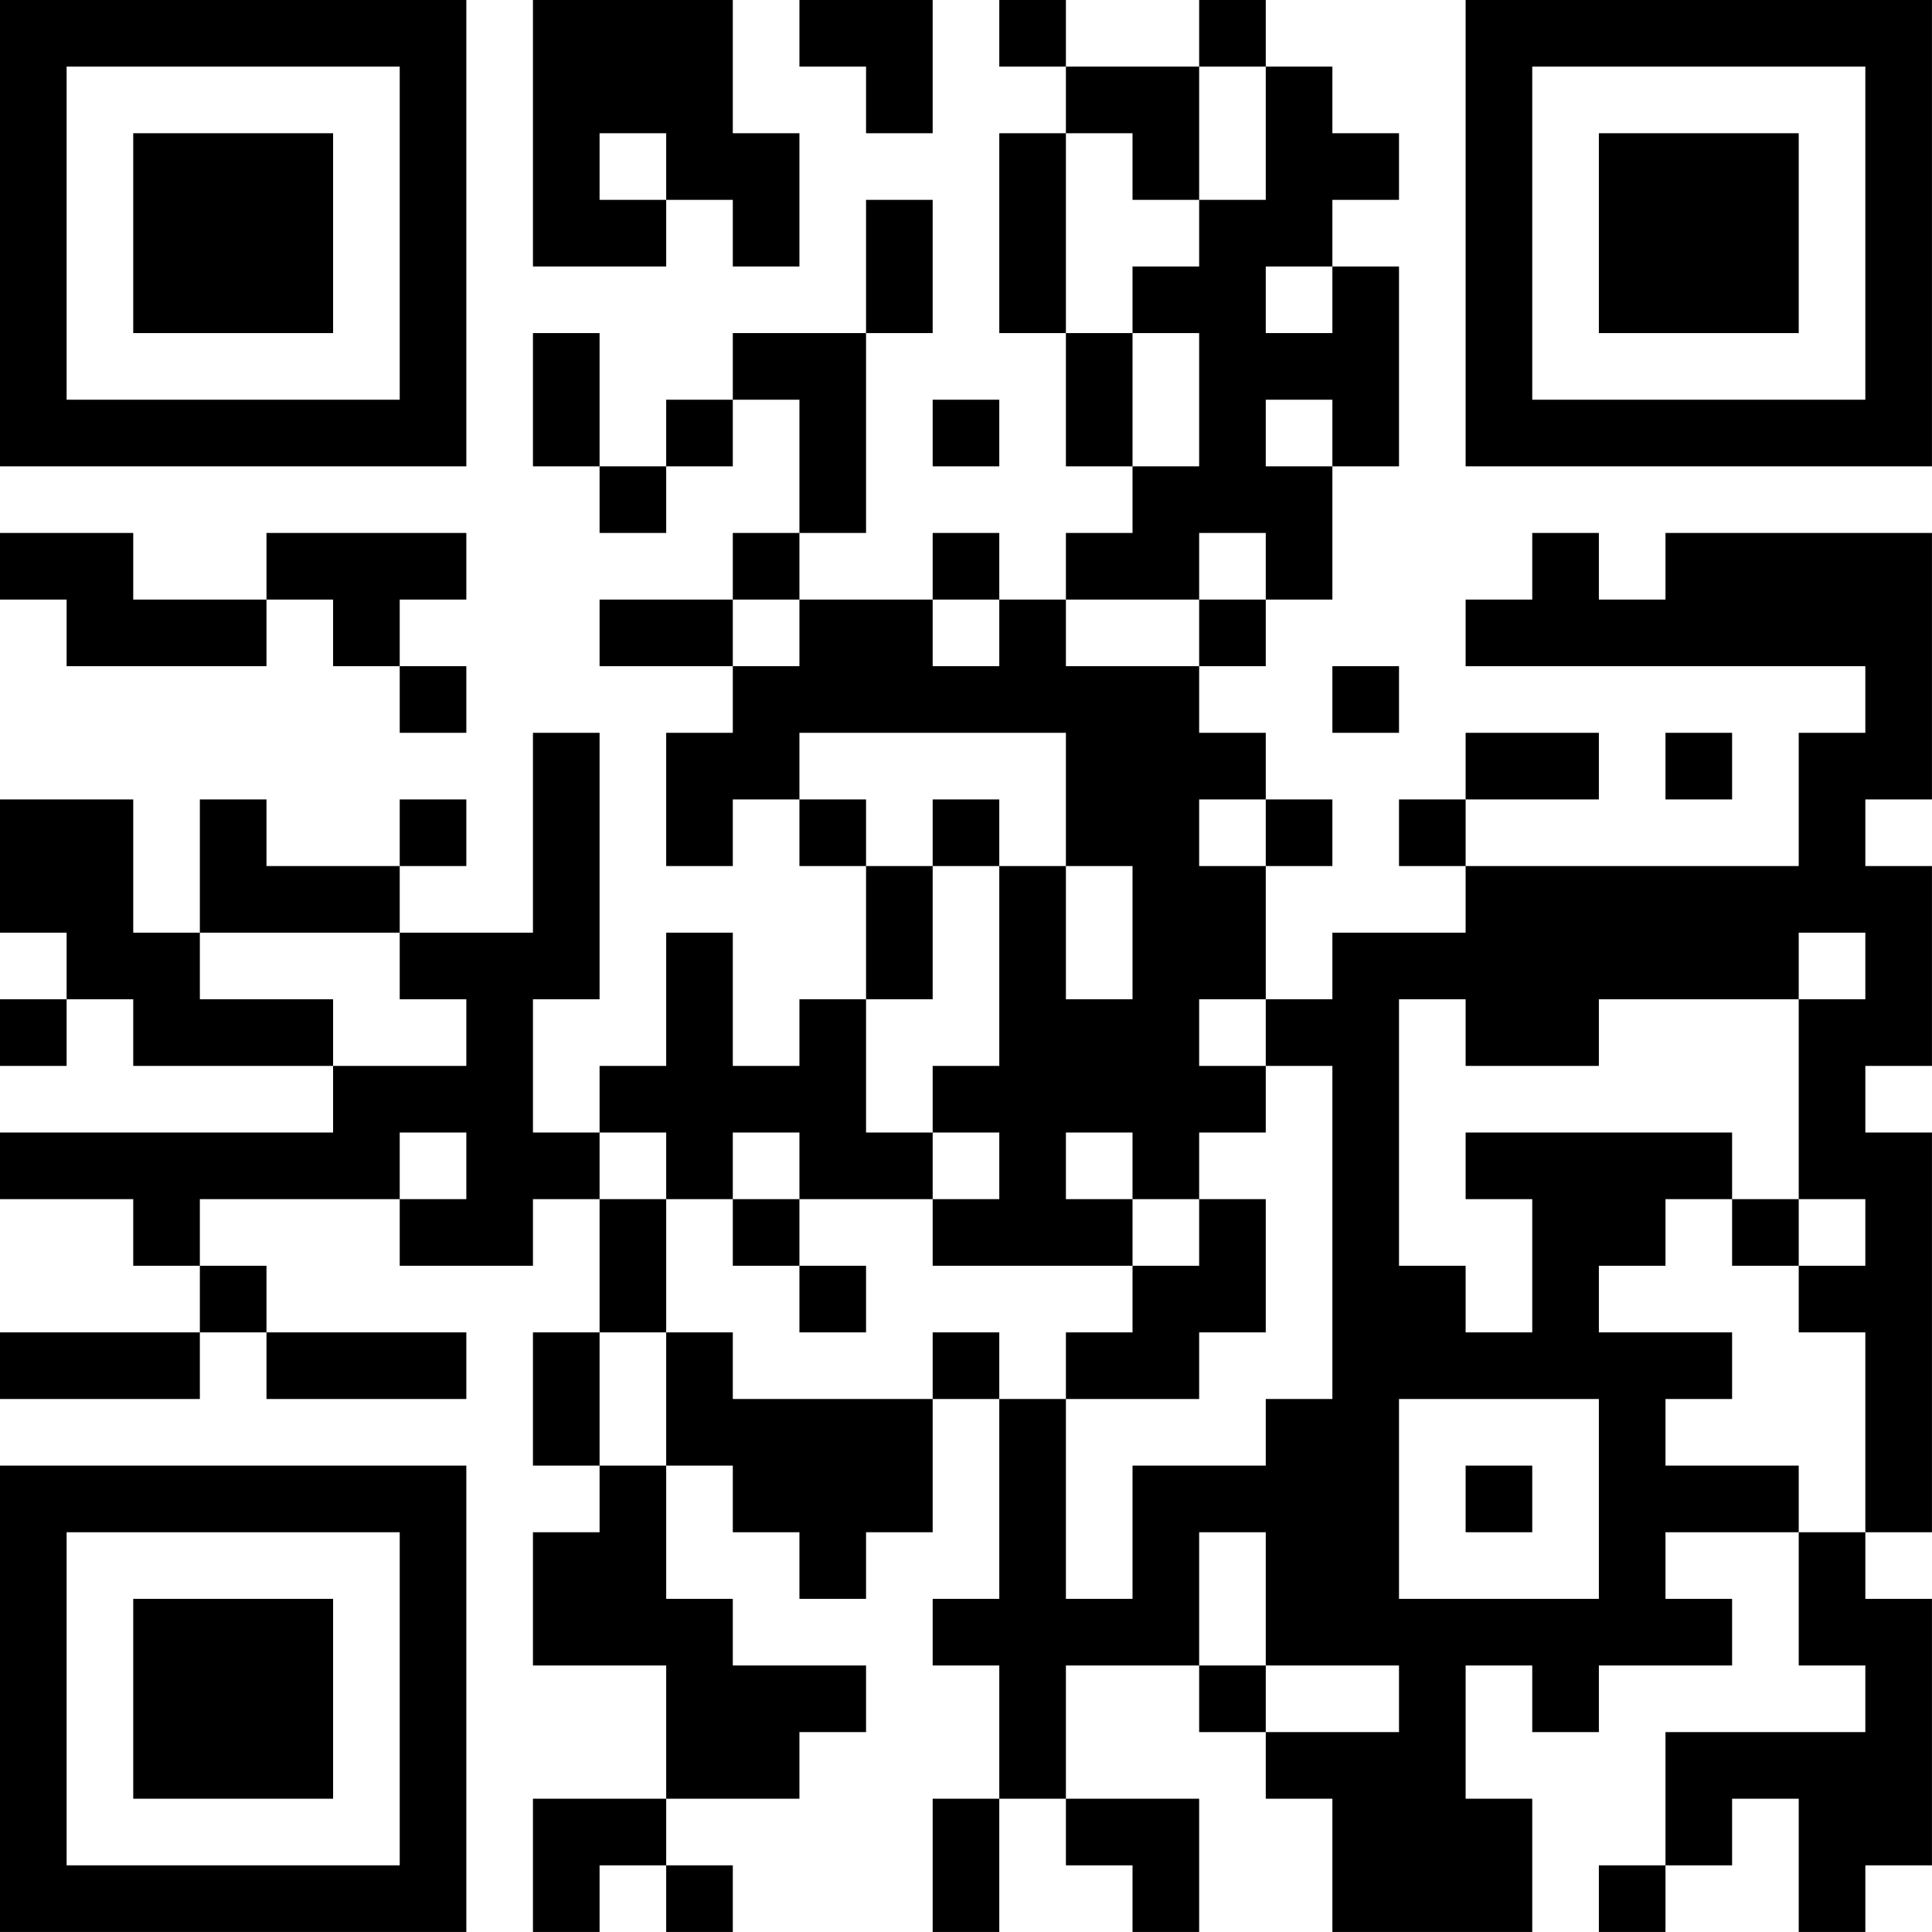 <?xml version="1.0" encoding="UTF-8"?>
<svg xmlns="http://www.w3.org/2000/svg" version="1.1" width="500" height="500" viewBox="0 0 500 500"><rect x="0" y="0" width="500" height="500" fill="#ffffff"/><g transform="scale(17.241)"><g transform="translate(0,0)"><path fill-rule="evenodd" d="M8 0L8 4L10 4L10 3L11 3L11 4L12 4L12 2L11 2L11 0ZM12 0L12 1L13 1L13 2L14 2L14 0ZM15 0L15 1L16 1L16 2L15 2L15 5L16 5L16 7L17 7L17 8L16 8L16 9L15 9L15 8L14 8L14 9L12 9L12 8L13 8L13 5L14 5L14 3L13 3L13 5L11 5L11 6L10 6L10 7L9 7L9 5L8 5L8 7L9 7L9 8L10 8L10 7L11 7L11 6L12 6L12 8L11 8L11 9L9 9L9 10L11 10L11 11L10 11L10 13L11 13L11 12L12 12L12 13L13 13L13 15L12 15L12 16L11 16L11 14L10 14L10 16L9 16L9 17L8 17L8 15L9 15L9 11L8 11L8 14L6 14L6 13L7 13L7 12L6 12L6 13L4 13L4 12L3 12L3 14L2 14L2 12L0 12L0 14L1 14L1 15L0 15L0 16L1 16L1 15L2 15L2 16L5 16L5 17L0 17L0 18L2 18L2 19L3 19L3 20L0 20L0 21L3 21L3 20L4 20L4 21L7 21L7 20L4 20L4 19L3 19L3 18L6 18L6 19L8 19L8 18L9 18L9 20L8 20L8 22L9 22L9 23L8 23L8 25L10 25L10 27L8 27L8 29L9 29L9 28L10 28L10 29L11 29L11 28L10 28L10 27L12 27L12 26L13 26L13 25L11 25L11 24L10 24L10 22L11 22L11 23L12 23L12 24L13 24L13 23L14 23L14 21L15 21L15 24L14 24L14 25L15 25L15 27L14 27L14 29L15 29L15 27L16 27L16 28L17 28L17 29L18 29L18 27L16 27L16 25L18 25L18 26L19 26L19 27L20 27L20 29L23 29L23 27L22 27L22 25L23 25L23 26L24 26L24 25L26 25L26 24L25 24L25 23L27 23L27 25L28 25L28 26L25 26L25 28L24 28L24 29L25 29L25 28L26 28L26 27L27 27L27 29L28 29L28 28L29 28L29 24L28 24L28 23L29 23L29 17L28 17L28 16L29 16L29 13L28 13L28 12L29 12L29 8L25 8L25 9L24 9L24 8L23 8L23 9L22 9L22 10L28 10L28 11L27 11L27 13L22 13L22 12L24 12L24 11L22 11L22 12L21 12L21 13L22 13L22 14L20 14L20 15L19 15L19 13L20 13L20 12L19 12L19 11L18 11L18 10L19 10L19 9L20 9L20 7L21 7L21 4L20 4L20 3L21 3L21 2L20 2L20 1L19 1L19 0L18 0L18 1L16 1L16 0ZM18 1L18 3L17 3L17 2L16 2L16 5L17 5L17 7L18 7L18 5L17 5L17 4L18 4L18 3L19 3L19 1ZM9 2L9 3L10 3L10 2ZM19 4L19 5L20 5L20 4ZM14 6L14 7L15 7L15 6ZM19 6L19 7L20 7L20 6ZM0 8L0 9L1 9L1 10L4 10L4 9L5 9L5 10L6 10L6 11L7 11L7 10L6 10L6 9L7 9L7 8L4 8L4 9L2 9L2 8ZM18 8L18 9L16 9L16 10L18 10L18 9L19 9L19 8ZM11 9L11 10L12 10L12 9ZM14 9L14 10L15 10L15 9ZM20 10L20 11L21 11L21 10ZM12 11L12 12L13 12L13 13L14 13L14 15L13 15L13 17L14 17L14 18L12 18L12 17L11 17L11 18L10 18L10 17L9 17L9 18L10 18L10 20L9 20L9 22L10 22L10 20L11 20L11 21L14 21L14 20L15 20L15 21L16 21L16 24L17 24L17 22L19 22L19 21L20 21L20 16L19 16L19 15L18 15L18 16L19 16L19 17L18 17L18 18L17 18L17 17L16 17L16 18L17 18L17 19L14 19L14 18L15 18L15 17L14 17L14 16L15 16L15 13L16 13L16 15L17 15L17 13L16 13L16 11ZM25 11L25 12L26 12L26 11ZM14 12L14 13L15 13L15 12ZM18 12L18 13L19 13L19 12ZM3 14L3 15L5 15L5 16L7 16L7 15L6 15L6 14ZM27 14L27 15L24 15L24 16L22 16L22 15L21 15L21 19L22 19L22 20L23 20L23 18L22 18L22 17L26 17L26 18L25 18L25 19L24 19L24 20L26 20L26 21L25 21L25 22L27 22L27 23L28 23L28 20L27 20L27 19L28 19L28 18L27 18L27 15L28 15L28 14ZM6 17L6 18L7 18L7 17ZM11 18L11 19L12 19L12 20L13 20L13 19L12 19L12 18ZM18 18L18 19L17 19L17 20L16 20L16 21L18 21L18 20L19 20L19 18ZM26 18L26 19L27 19L27 18ZM21 21L21 24L24 24L24 21ZM22 22L22 23L23 23L23 22ZM18 23L18 25L19 25L19 26L21 26L21 25L19 25L19 23ZM0 0L0 7L7 7L7 0ZM1 1L1 6L6 6L6 1ZM2 2L2 5L5 5L5 2ZM22 0L22 7L29 7L29 0ZM23 1L23 6L28 6L28 1ZM24 2L24 5L27 5L27 2ZM0 22L0 29L7 29L7 22ZM1 23L1 28L6 28L6 23ZM2 24L2 27L5 27L5 24Z" fill="#000000"/></g></g></svg>

